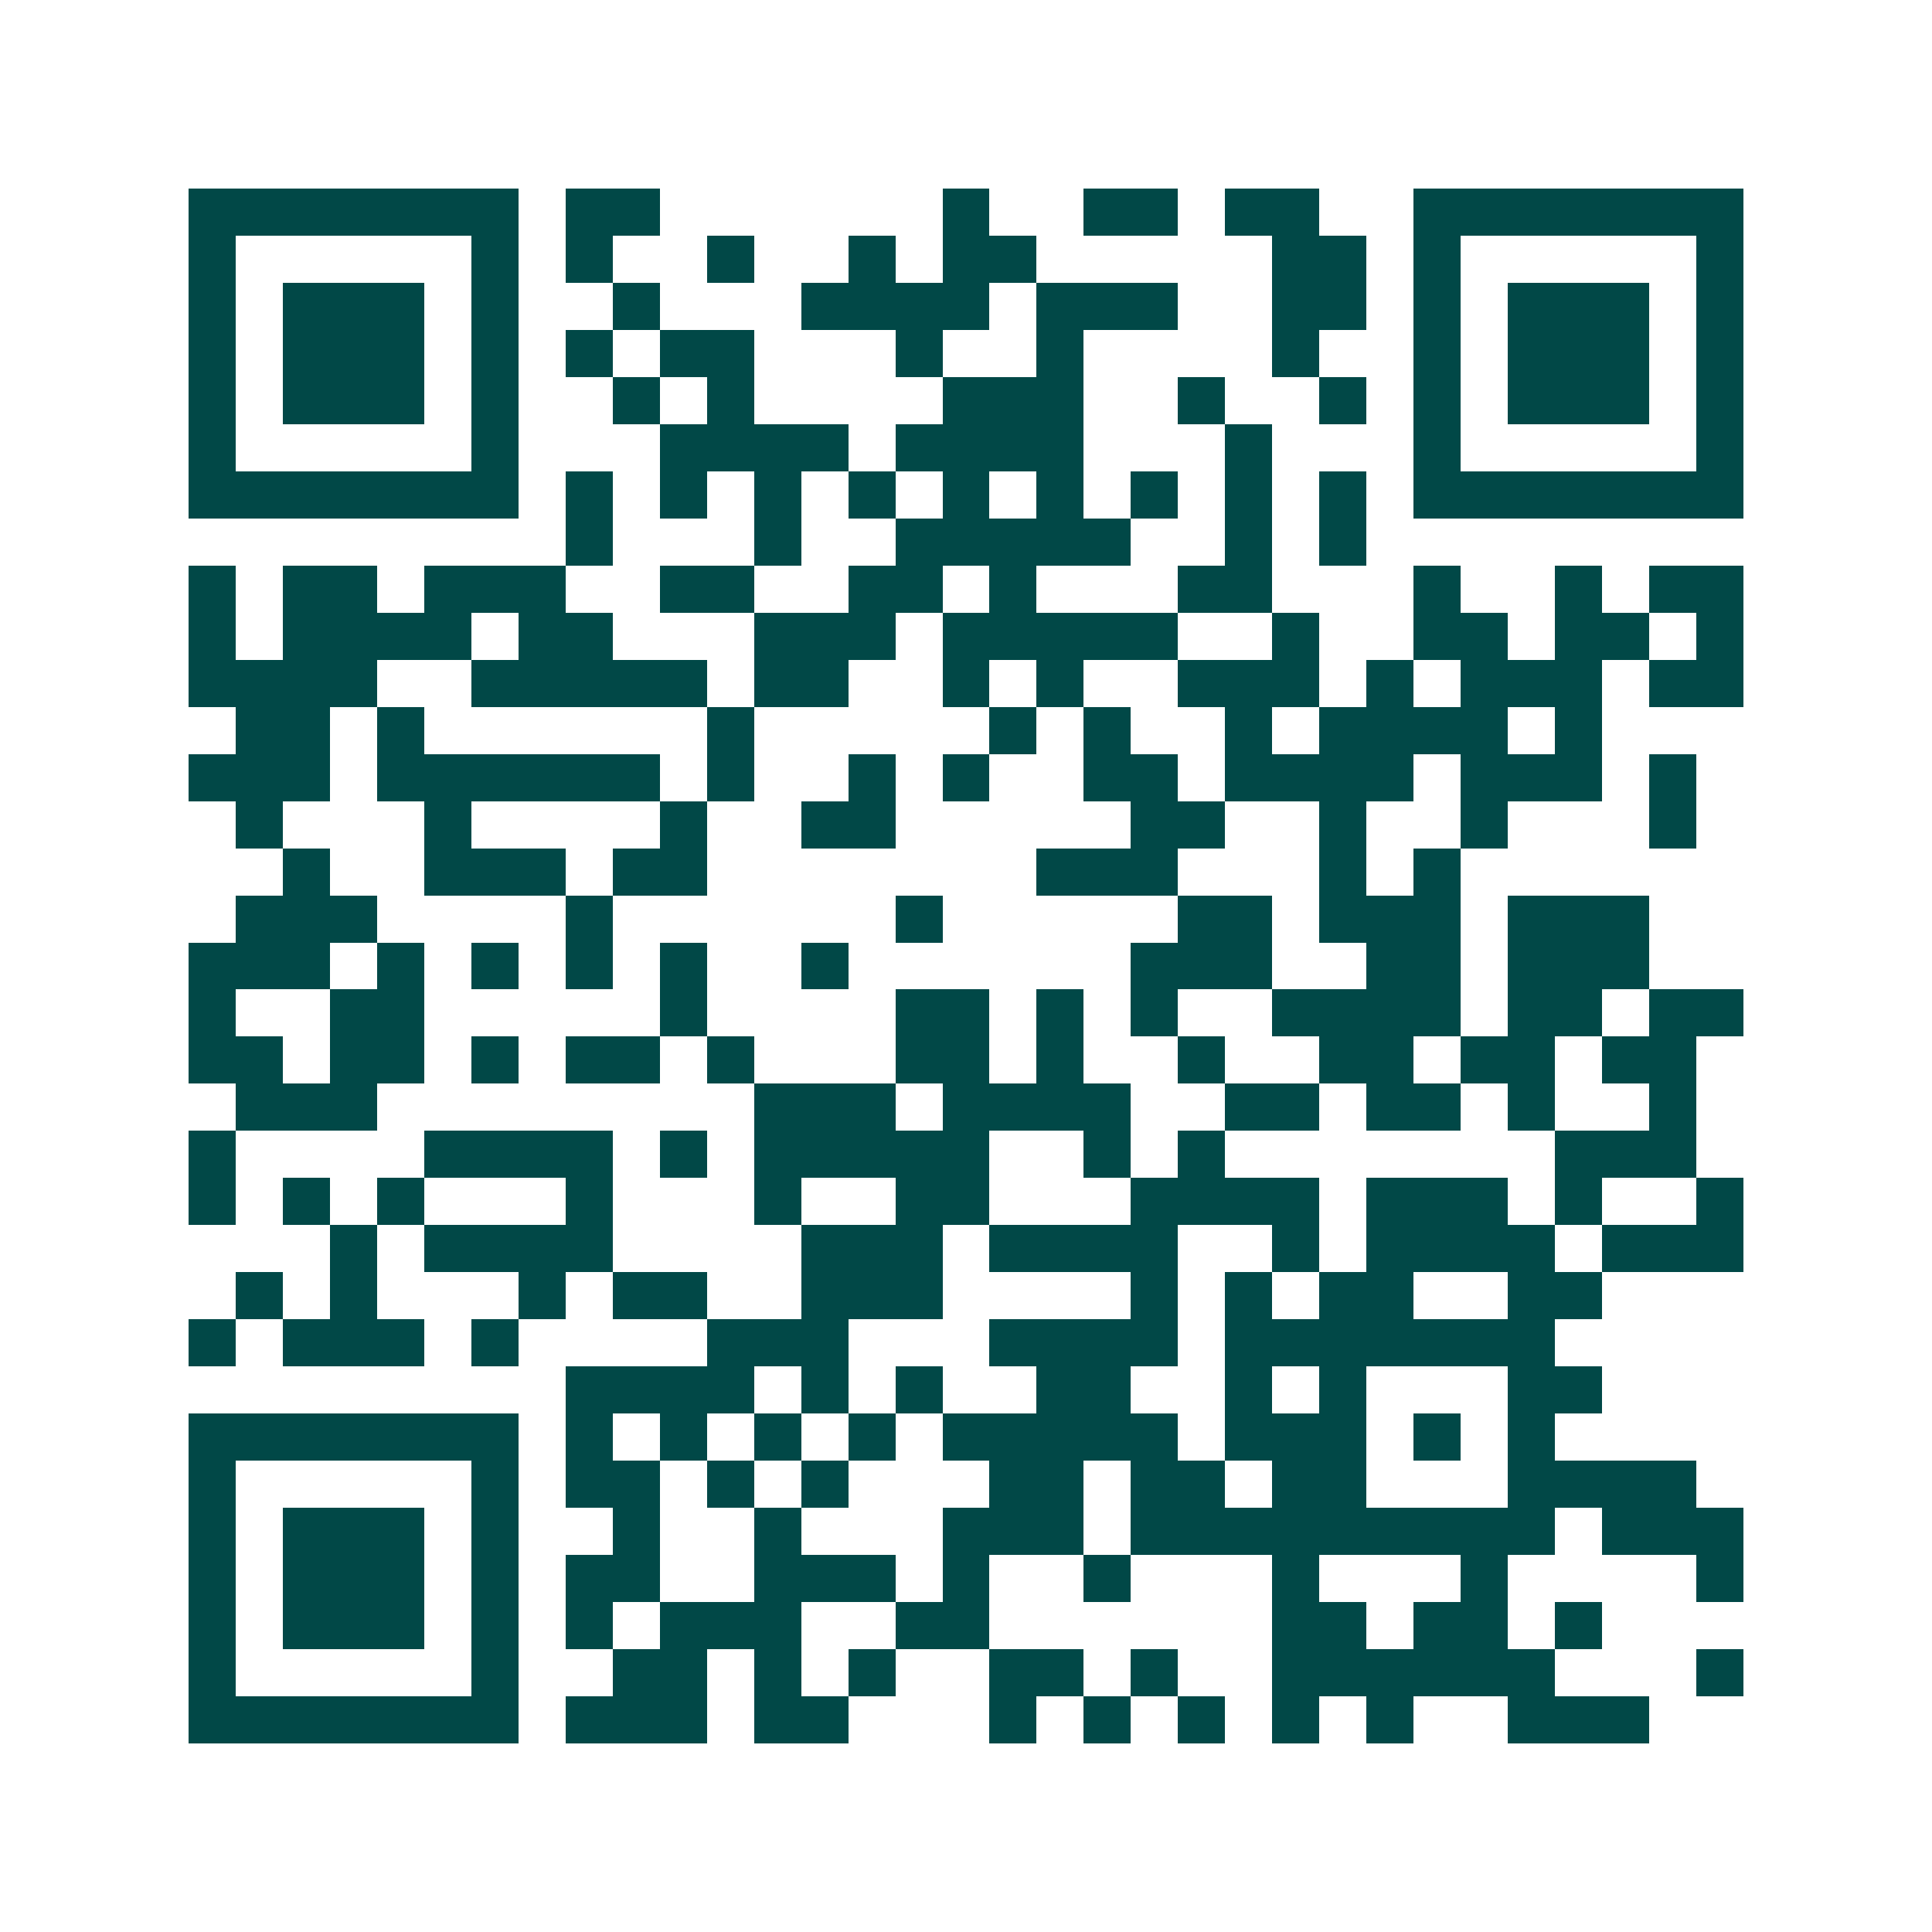 <svg xmlns="http://www.w3.org/2000/svg" width="200" height="200" viewBox="0 0 41 41" shape-rendering="crispEdges"><path fill="#ffffff" d="M0 0h41v41H0z"/><path stroke="#014847" d="M4 4.5h7m1 0h2m6 0h1m2 0h2m1 0h2m2 0h7M4 5.5h1m5 0h1m1 0h1m2 0h1m2 0h1m1 0h2m5 0h2m1 0h1m5 0h1M4 6.5h1m1 0h3m1 0h1m2 0h1m3 0h4m1 0h3m2 0h2m1 0h1m1 0h3m1 0h1M4 7.5h1m1 0h3m1 0h1m1 0h1m1 0h2m3 0h1m2 0h1m4 0h1m2 0h1m1 0h3m1 0h1M4 8.5h1m1 0h3m1 0h1m2 0h1m1 0h1m4 0h3m2 0h1m2 0h1m1 0h1m1 0h3m1 0h1M4 9.5h1m5 0h1m3 0h4m1 0h4m3 0h1m3 0h1m5 0h1M4 10.5h7m1 0h1m1 0h1m1 0h1m1 0h1m1 0h1m1 0h1m1 0h1m1 0h1m1 0h1m1 0h7M12 11.5h1m3 0h1m2 0h5m2 0h1m1 0h1M4 12.5h1m1 0h2m1 0h3m2 0h2m2 0h2m1 0h1m3 0h2m3 0h1m2 0h1m1 0h2M4 13.5h1m1 0h4m1 0h2m3 0h3m1 0h5m2 0h1m2 0h2m1 0h2m1 0h1M4 14.5h4m2 0h5m1 0h2m2 0h1m1 0h1m2 0h3m1 0h1m1 0h3m1 0h2M5 15.5h2m1 0h1m6 0h1m5 0h1m1 0h1m2 0h1m1 0h4m1 0h1M4 16.5h3m1 0h6m1 0h1m2 0h1m1 0h1m2 0h2m1 0h4m1 0h3m1 0h1M5 17.5h1m3 0h1m4 0h1m2 0h2m5 0h2m2 0h1m2 0h1m3 0h1M6 18.5h1m2 0h3m1 0h2m7 0h3m3 0h1m1 0h1M5 19.5h3m4 0h1m6 0h1m5 0h2m1 0h3m1 0h3M4 20.5h3m1 0h1m1 0h1m1 0h1m1 0h1m2 0h1m6 0h3m2 0h2m1 0h3M4 21.5h1m2 0h2m5 0h1m4 0h2m1 0h1m1 0h1m2 0h4m1 0h2m1 0h2M4 22.5h2m1 0h2m1 0h1m1 0h2m1 0h1m3 0h2m1 0h1m2 0h1m2 0h2m1 0h2m1 0h2M5 23.5h3m8 0h3m1 0h4m2 0h2m1 0h2m1 0h1m2 0h1M4 24.5h1m4 0h4m1 0h1m1 0h5m2 0h1m1 0h1m7 0h3M4 25.5h1m1 0h1m1 0h1m3 0h1m3 0h1m2 0h2m3 0h4m1 0h3m1 0h1m2 0h1M7 26.5h1m1 0h4m4 0h3m1 0h4m2 0h1m1 0h4m1 0h3M5 27.5h1m1 0h1m3 0h1m1 0h2m2 0h3m4 0h1m1 0h1m1 0h2m2 0h2M4 28.5h1m1 0h3m1 0h1m4 0h3m3 0h4m1 0h7M12 29.5h4m1 0h1m1 0h1m2 0h2m2 0h1m1 0h1m3 0h2M4 30.5h7m1 0h1m1 0h1m1 0h1m1 0h1m1 0h5m1 0h3m1 0h1m1 0h1M4 31.5h1m5 0h1m1 0h2m1 0h1m1 0h1m3 0h2m1 0h2m1 0h2m3 0h4M4 32.5h1m1 0h3m1 0h1m2 0h1m2 0h1m3 0h3m1 0h9m1 0h3M4 33.5h1m1 0h3m1 0h1m1 0h2m2 0h3m1 0h1m2 0h1m3 0h1m3 0h1m4 0h1M4 34.5h1m1 0h3m1 0h1m1 0h1m1 0h3m2 0h2m6 0h2m1 0h2m1 0h1M4 35.5h1m5 0h1m2 0h2m1 0h1m1 0h1m2 0h2m1 0h1m2 0h6m3 0h1M4 36.5h7m1 0h3m1 0h2m3 0h1m1 0h1m1 0h1m1 0h1m1 0h1m2 0h3"/></svg>
